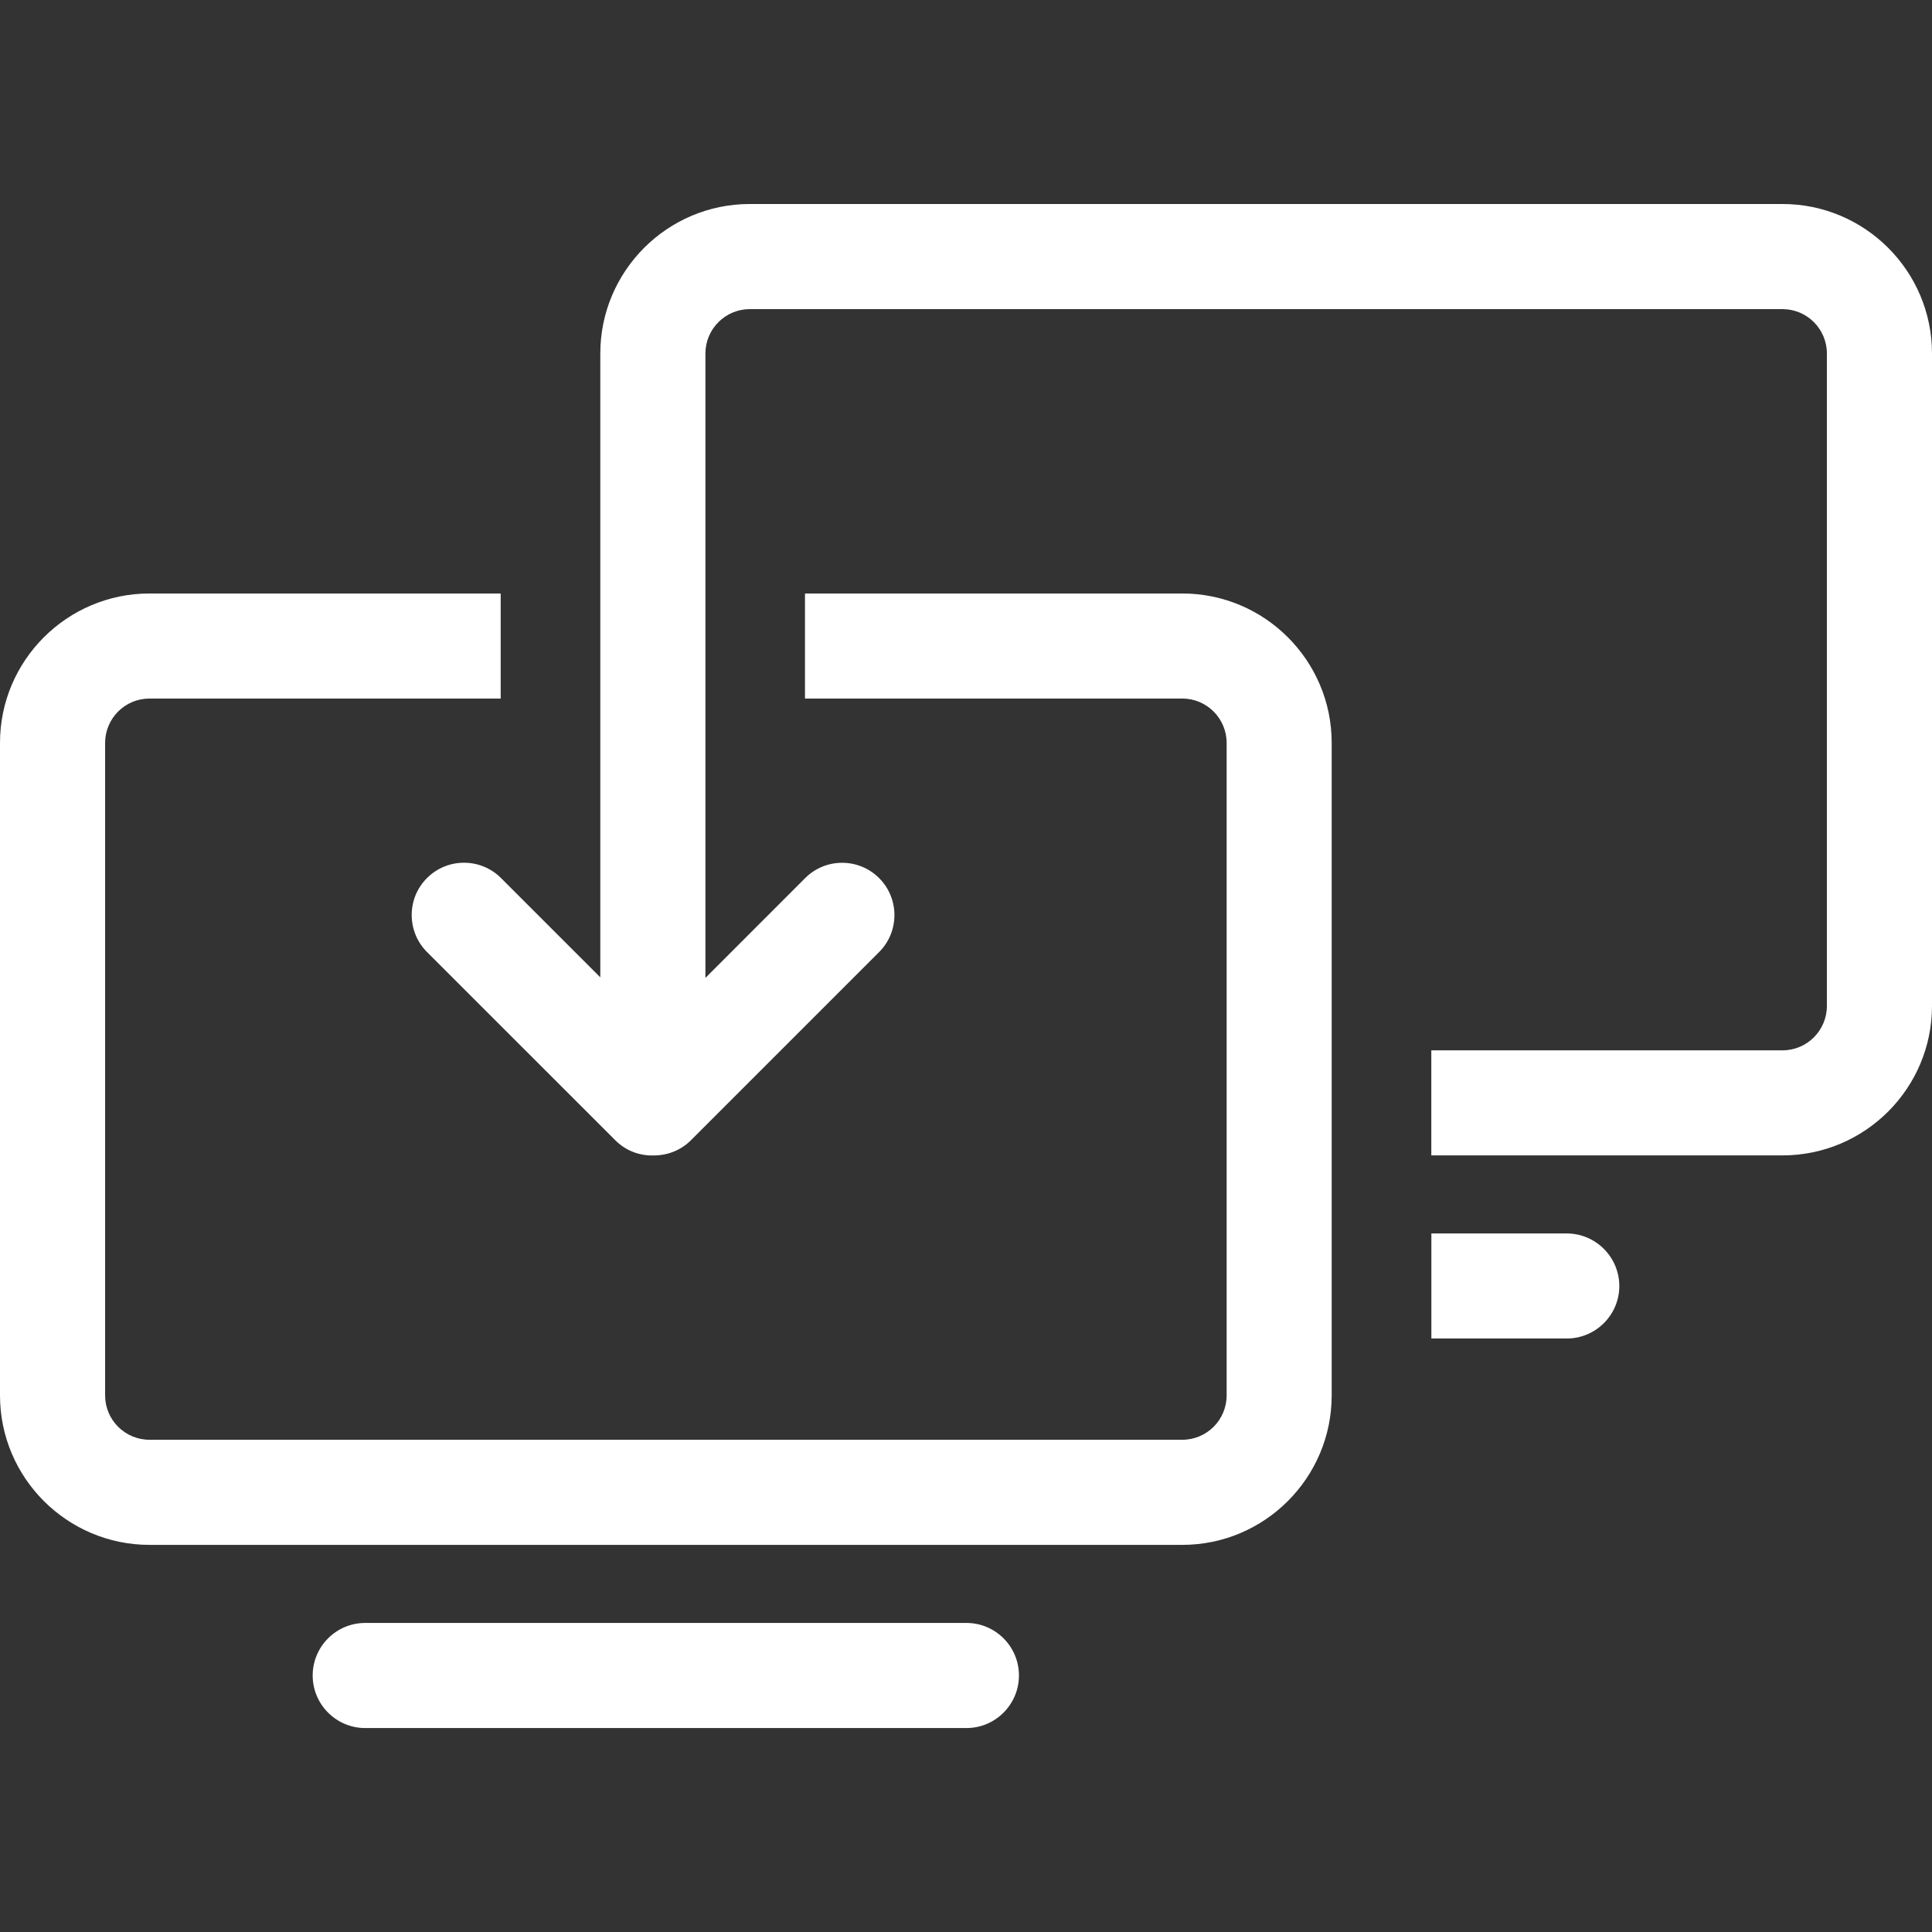 <?xml version="1.0" encoding="UTF-8"?>
<!DOCTYPE svg PUBLIC "-//W3C//DTD SVG 1.1//EN" "http://www.w3.org/Graphics/SVG/1.1/DTD/svg11.dtd">
<svg xmlns="http://www.w3.org/2000/svg" xmlns:xlink="http://www.w3.org/1999/xlink" version="1.1" id="Ebene_1" x="0px" y="0px" viewBox="0 0 32 32" style="enable-background:new 0 0 32 32;" xml:space="preserve" width="50" height="50">
<rect x="0" y="0" width="32" height="32" fill="#333333" stroke="none"/>
<style type="text/css">
	.st0{fill:#FFFFFF;}
</style>
<g>
	<path class="st0" d="M16.007,26.881H6.049c-0.48,0-0.87,0.39-0.87,0.87s0.39,0.871,0.87,0.871h9.958   c0.48,0,0.87-0.391,0.87-0.871S16.487,26.881,16.007,26.881z"/>
	<path class="st0" d="M19.582,9.83h-6.249v1.74h6.249c0.406,0,0.735,0.33,0.735,0.735v10.807   c0,0.406-0.329,0.735-0.735,0.735H2.476c-0.406,0-0.735-0.329-0.735-0.735V12.305c0-0.406,0.33-0.735,0.735-0.735   h5.817V9.83H2.476C1.111,9.83,0,10.94,0,12.305v10.807c0,1.365,1.111,2.476,2.476,2.476H19.582   c1.365,0,2.475-1.111,2.475-2.476V12.305C22.057,10.94,20.947,9.83,19.582,9.83z"/>
	<path class="st0" d="M29.524,3.379H12.418c-1.365,0-2.475,1.111-2.475,2.476v10.333l-1.645-1.645   c-0.338-0.338-0.888-0.338-1.225,0c-0.164,0.163-0.254,0.381-0.254,0.613c0.001,0.232,0.09,0.449,0.254,0.613   l3.117,3.116c0.163,0.164,0.379,0.253,0.608,0.253c0.01,0,0.019,0,0.028,0c0.236,0,0.455-0.089,0.618-0.252   l3.117-3.117c0.338-0.338,0.338-0.887,0-1.225c-0.338-0.338-0.888-0.338-1.225,0l-1.652,1.653V5.855   c0-0.406,0.33-0.735,0.735-0.735H29.524c0.406,0,0.735,0.33,0.735,0.735v10.806c0,0.406-0.329,0.736-0.735,0.736   h-5.817v1.74h5.817c1.365,0,2.476-1.111,2.476-2.476V5.855C32,4.489,30.889,3.379,29.524,3.379z"/>
	<path class="st0" d="M25.95,20.43h-2.242v1.74h2.242c0.48,0,0.871-0.39,0.871-0.87   C26.82,20.821,26.43,20.43,25.95,20.43z"/>
</g>
</svg>
